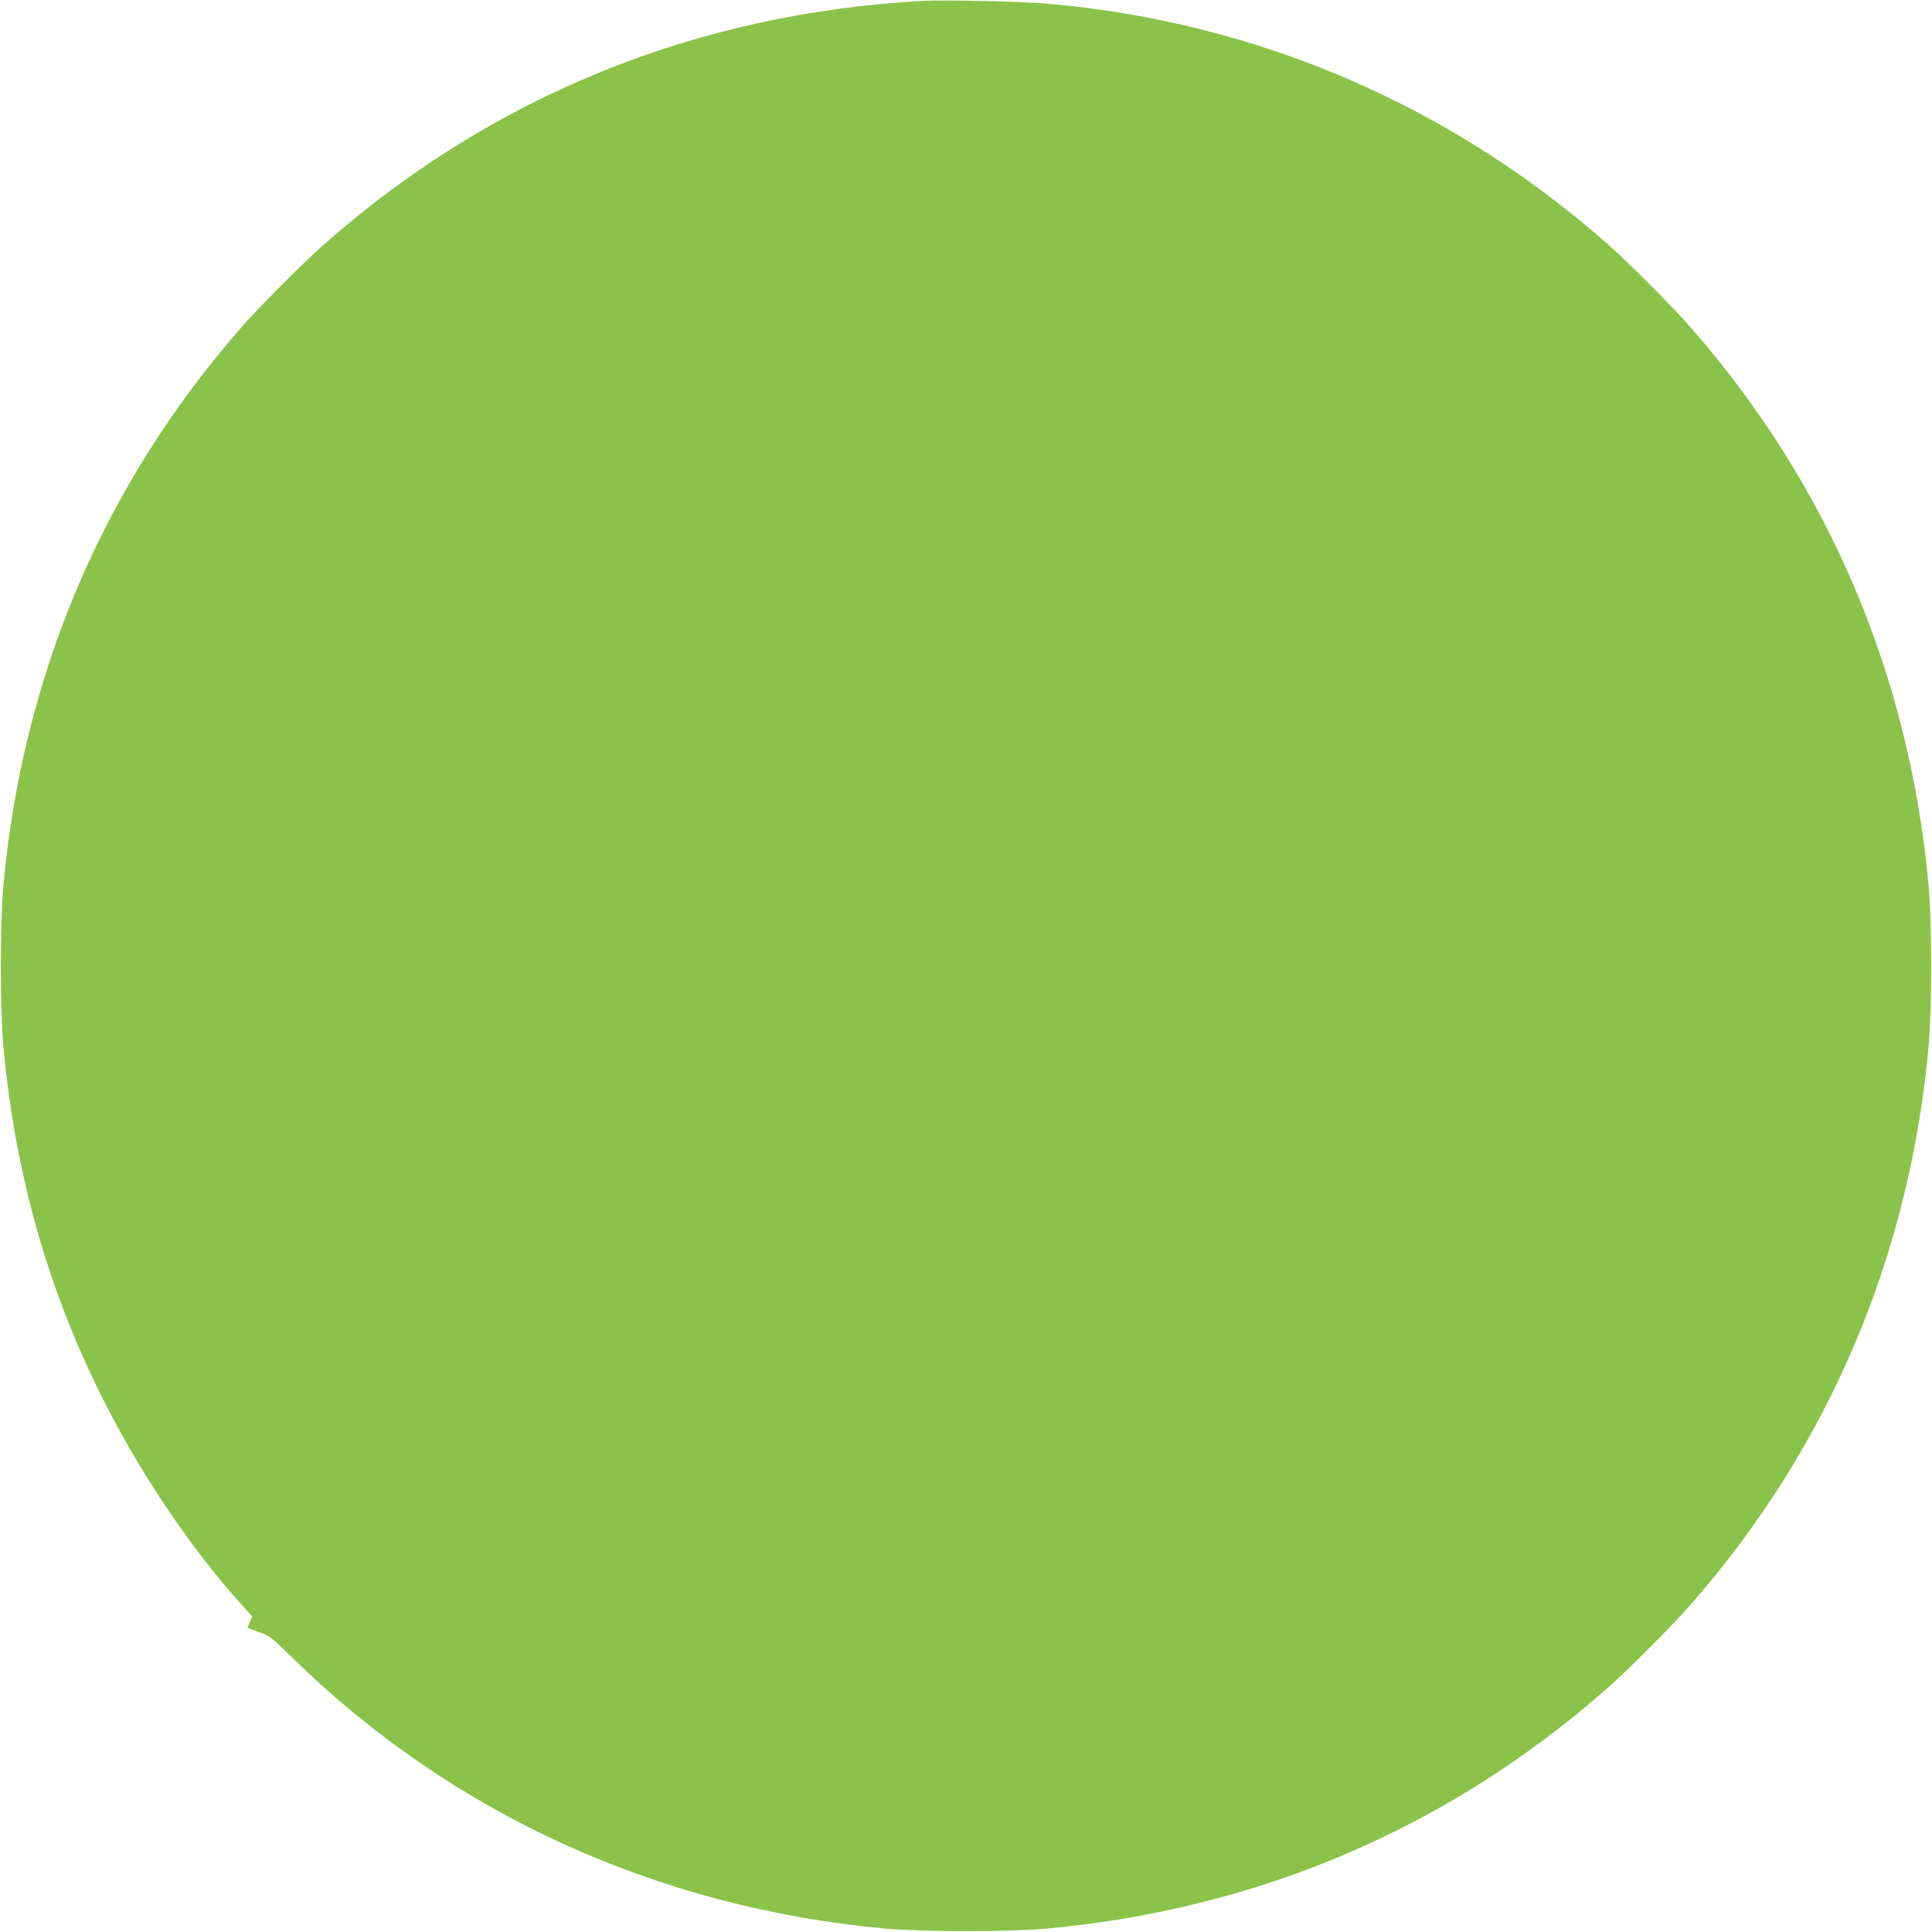 <?xml version="1.0" standalone="no"?>
<!DOCTYPE svg PUBLIC "-//W3C//DTD SVG 20010904//EN"
 "http://www.w3.org/TR/2001/REC-SVG-20010904/DTD/svg10.dtd">
<svg version="1.0" xmlns="http://www.w3.org/2000/svg"
 width="1280pt" height="1280pt" viewBox="0 0 1280 1280"
 preserveAspectRatio="xMidYMid meet">
<g transform="translate(0,1280) scale(0.1,-0.1)"
fill="#8bc34a" stroke="none">
<path d="M6115 12794 c-1505 -81 -2862 -634 -3975 -1619 -137 -121 -435 -421
-551 -555 -905 -1039 -1437 -2289 -1566 -3680 -23 -257 -23 -823 0 -1080 77
-825 284 -1568 637 -2285 247 -502 587 -1012 931 -1396 l80 -88 -16 -37 c-8
-20 -14 -38 -13 -39 2 -2 36 -14 76 -29 69 -24 81 -34 220 -170 1053 -1031
2414 -1653 3922 -1793 257 -23 823 -23 1080 0 1411 131 2672 674 3720 1602
137 121 435 421 551 555 905 1039 1437 2289 1566 3680 23 257 23 823 0 1080
-129 1391 -661 2641 -1566 3680 -116 134 -414 434 -551 555 -1045 925 -2322
1476 -3710 1600 -167 15 -688 27 -835 19z"/>
</g>
</svg>
